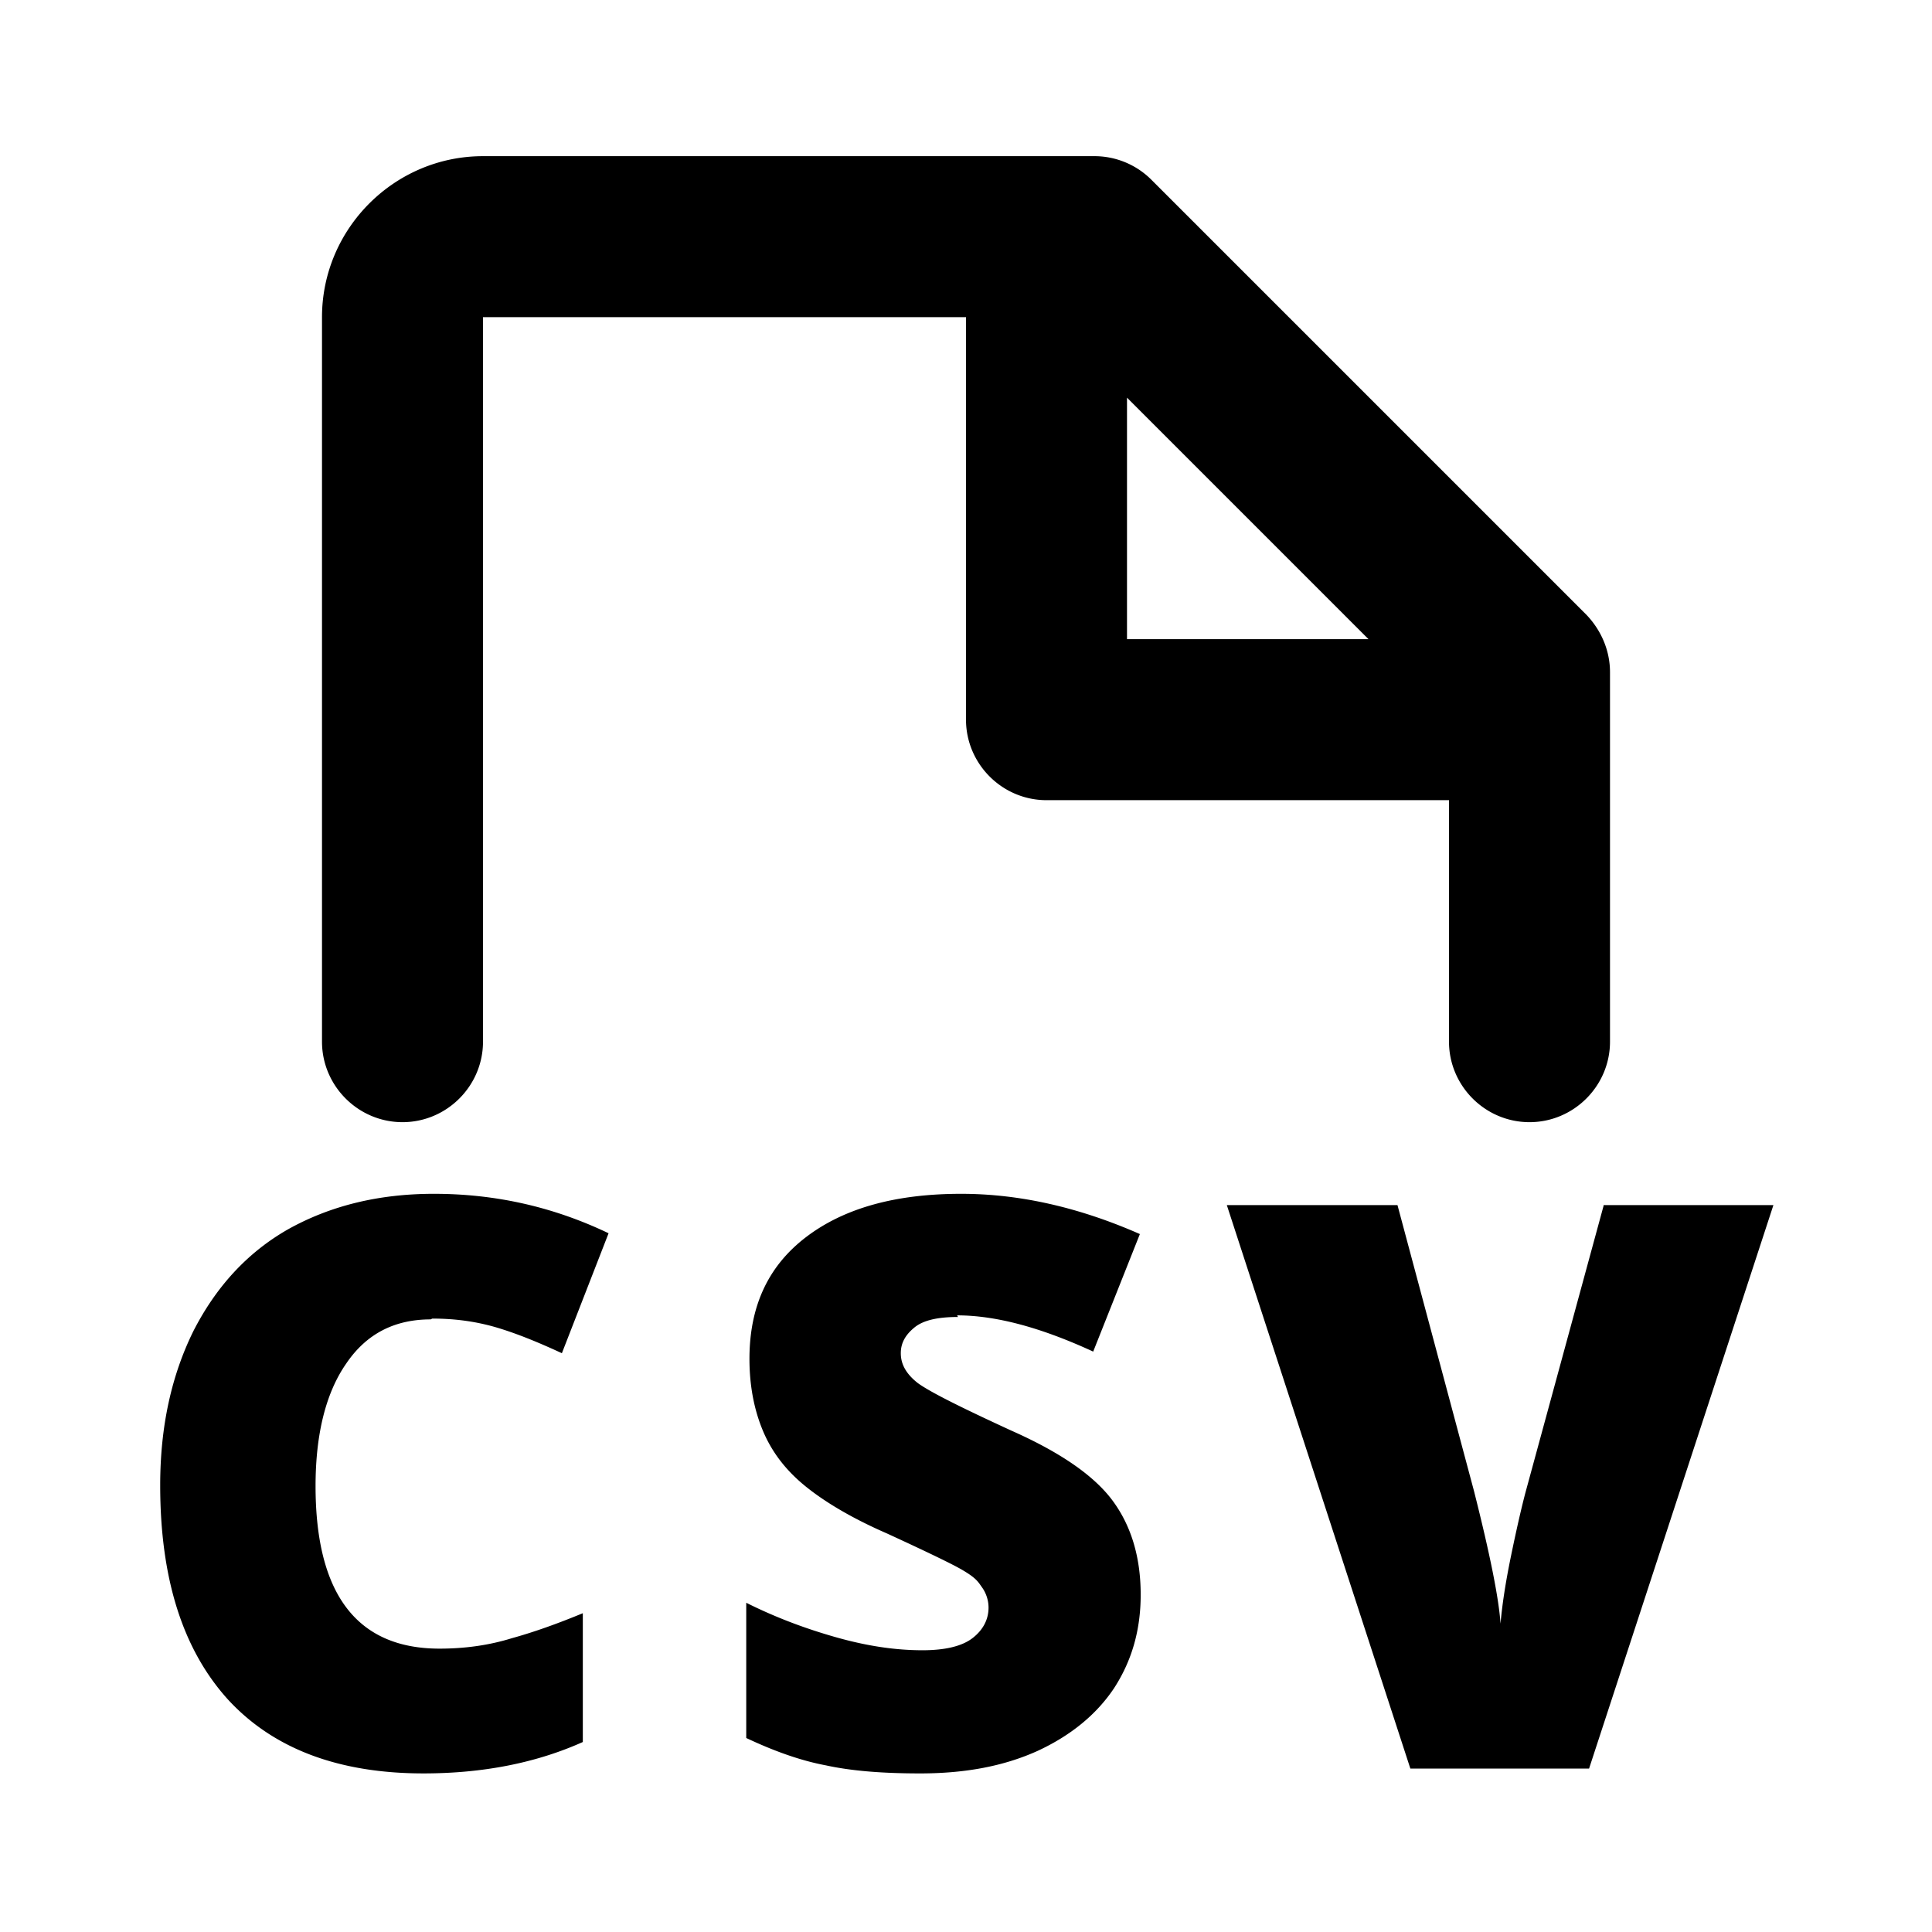 <svg xmlns="http://www.w3.org/2000/svg" width="24" height="24" fill="currentColor" class="mi-outline mi-file-type-csv" viewBox="0 0 24 24">
  <path d="M5 13.94c.55 0 1-.45 1-1v-9h6v5c0 .55.45 1 1 1h5v3c0 .55.45 1 1 1s1-.45 1-1V8.35c0-.27-.11-.52-.29-.71L14.3 2.23a1 1 0 0 0-.71-.29H6c-1.1 0-2 .9-2 2v9c0 .55.45 1 1 1m9-9 3 3h-3zm-2.11 11.4c.48 0 1.04.15 1.69.45l.58-1.46c-.75-.33-1.49-.5-2.22-.5-.82 0-1.46.18-1.93.54s-.7.86-.7 1.51c0 .34.06.64.17.9s.28.48.51.67.57.4 1.03.6q.75.345.93.45c.18.105.2.15.25.22s.08.16.08.25c0 .15-.07.28-.2.38s-.34.15-.62.15c-.33 0-.68-.05-1.07-.16s-.76-.25-1.12-.43v1.68c.34.16.67.28.99.34.32.07.71.1 1.17.1.56 0 1.04-.09 1.46-.28.41-.19.73-.45.95-.78.22-.34.33-.72.33-1.16 0-.47-.12-.86-.35-1.17q-.345-.465-1.26-.87c-.63-.29-1.01-.48-1.16-.59-.14-.11-.21-.23-.21-.37 0-.13.06-.23.17-.32s.29-.13.54-.13Zm8.03-1.36-.97 3.56c-.05.19-.11.45-.18.79s-.11.61-.13.84q-.03-.465-.33-1.65l-.95-3.55h-2.12l2.28 7h2.22l2.29-7h-2.11Zm-14.55 1.4c.3 0 .57.04.83.12s.52.19.78.31l.58-1.49c-.69-.33-1.41-.49-2.17-.49-.69 0-1.29.15-1.81.44-.51.29-.9.72-1.18 1.27-.27.55-.41 1.18-.41 1.91 0 1.16.28 2.04.84 2.66.56.61 1.37.92 2.43.92q1.11 0 1.98-.39v-1.6c-.29.12-.59.23-.88.31-.29.09-.59.13-.9.13-1.02 0-1.54-.67-1.54-2.02 0-.65.13-1.16.38-1.52.25-.37.6-.55 1.05-.55Z"/>
</svg>